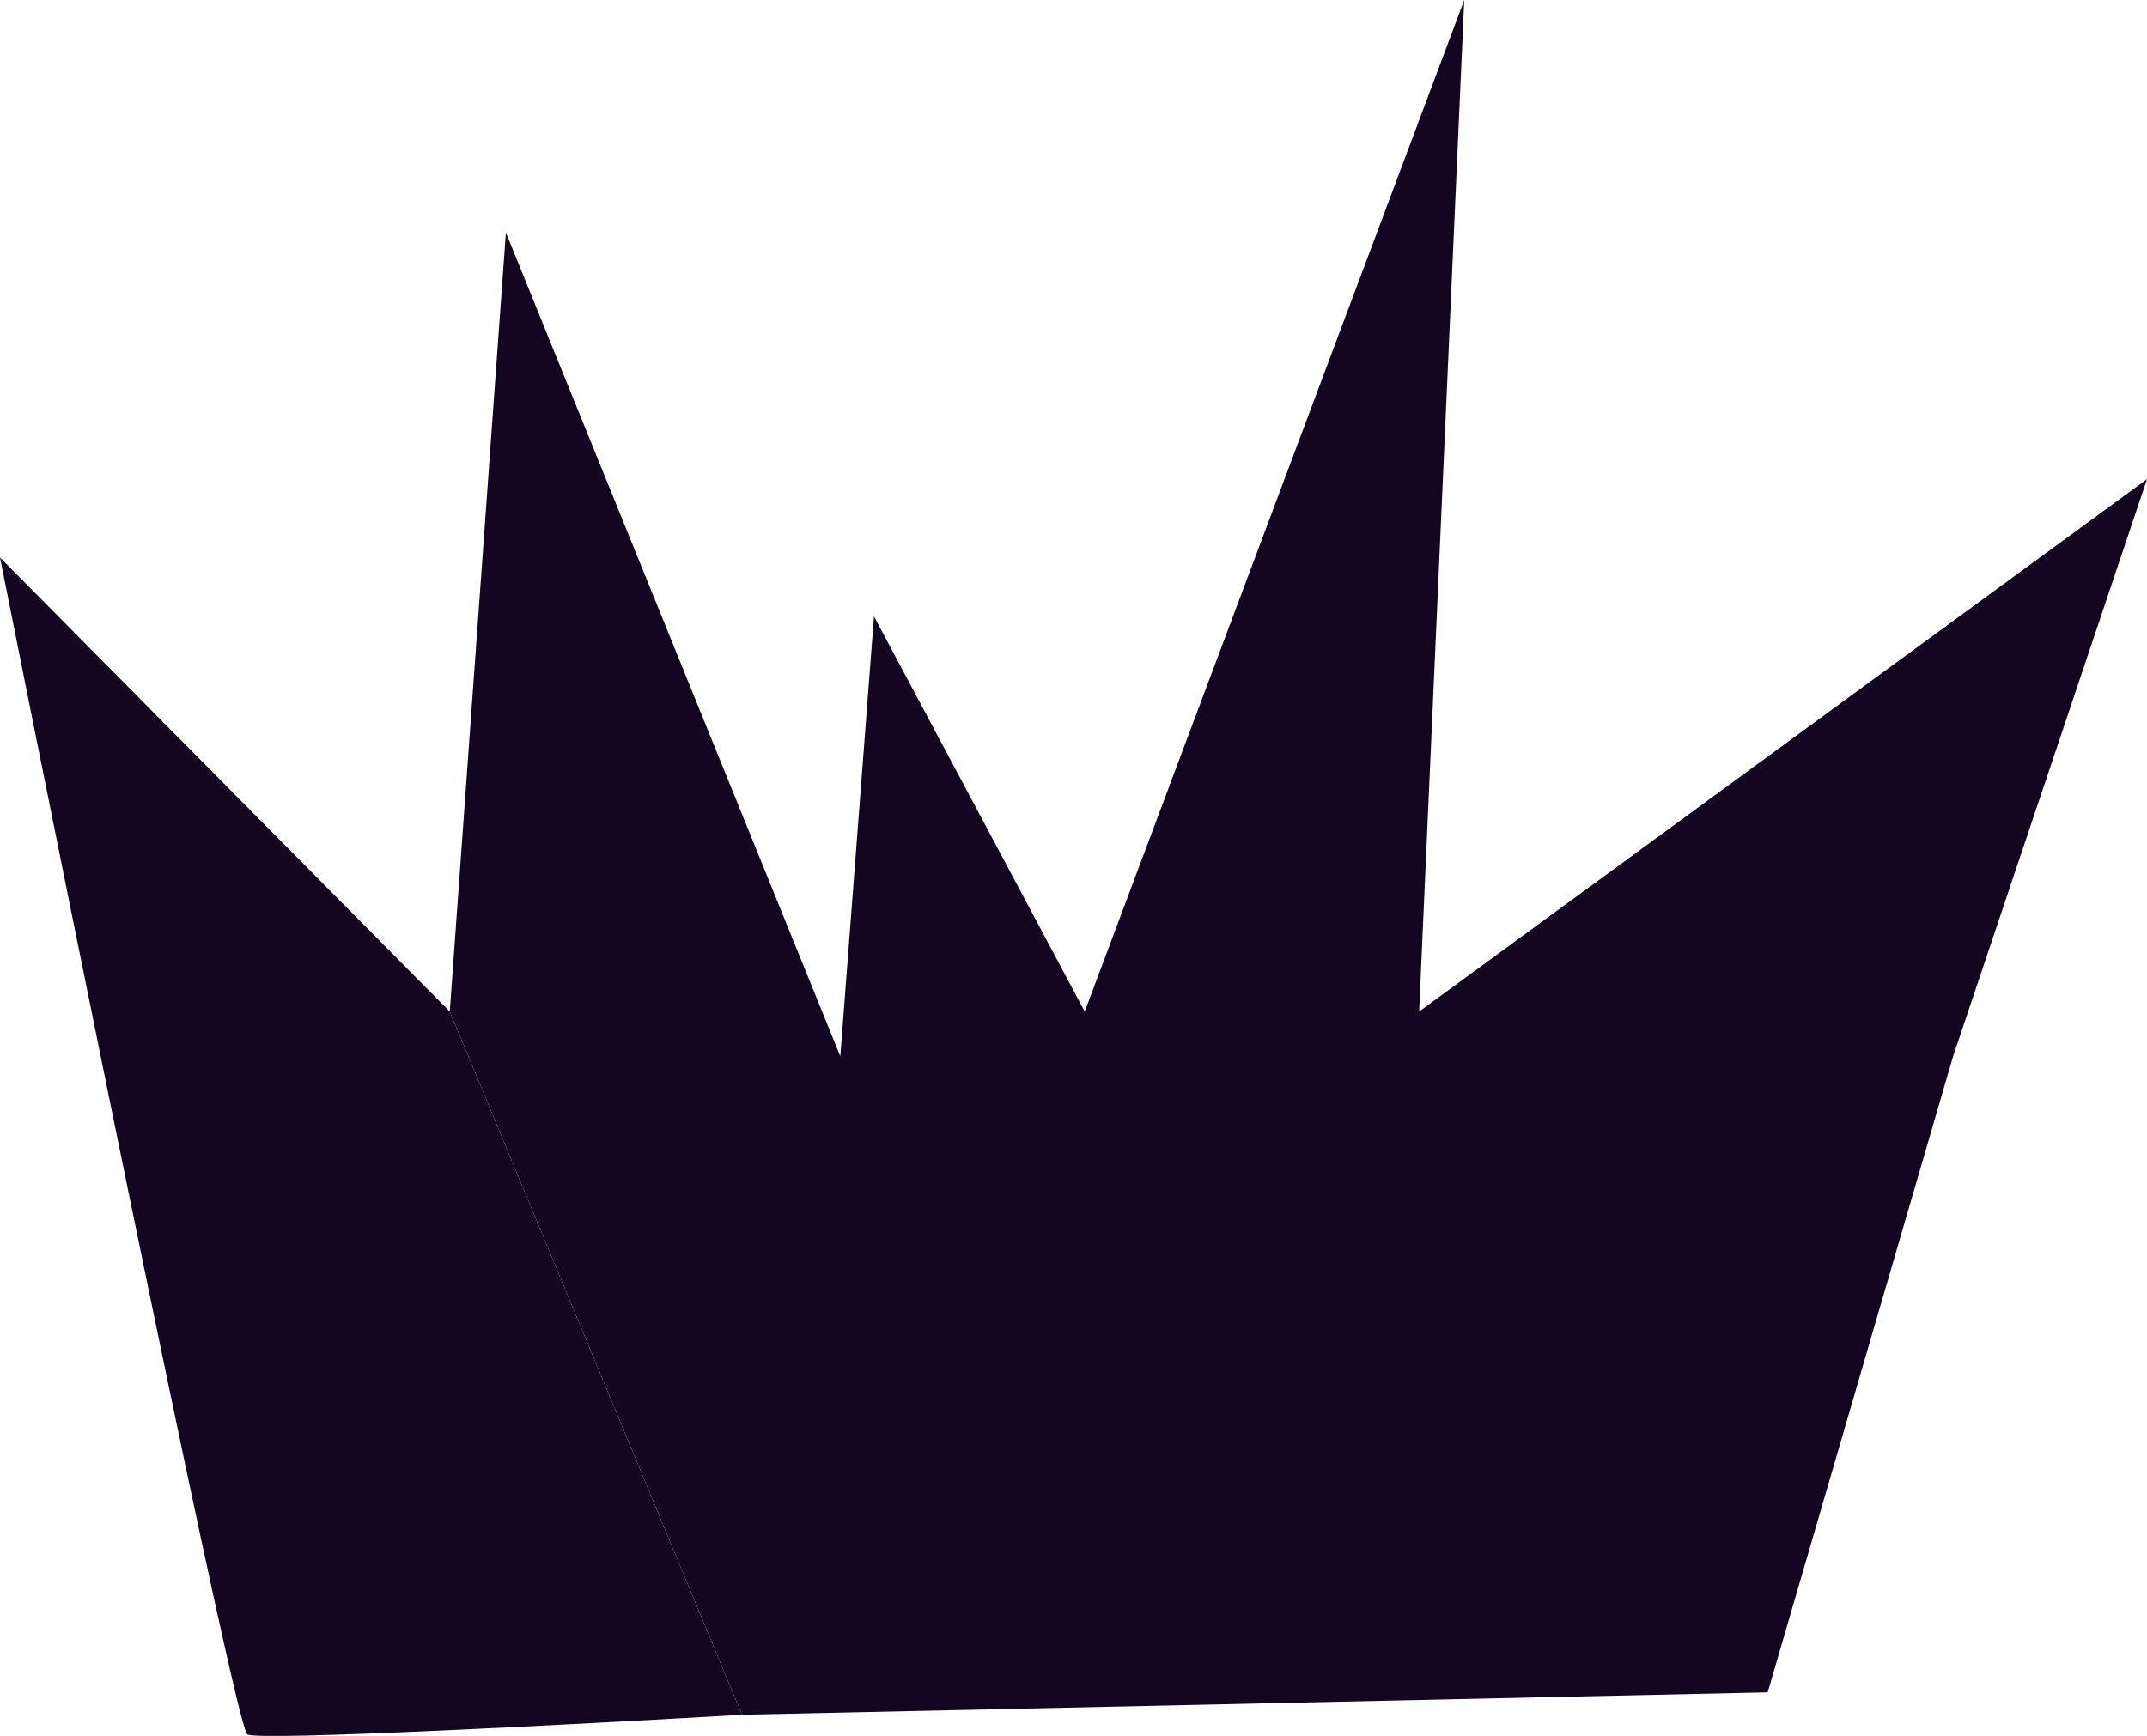 <?xml version="1.0" encoding="UTF-8"?> <svg xmlns="http://www.w3.org/2000/svg" width="387" height="313" viewBox="0 0 387 313" fill="none"><path d="M81.07 182.385L91.186 41.926L151.465 190.457L157.535 111.129L195.523 182.385L263.93 0L255.802 182.385L387 86.391L352.047 190.457L318.628 305.135L133.744 309.171L81.07 182.385Z" fill="#130621"></path><path d="M133.744 309.171L81.07 182.385L0 100.517C14.012 170.741 42.544 311.495 44.581 312.719C46.619 313.944 104.872 310.864 133.744 309.171Z" fill="#130621"></path></svg> 